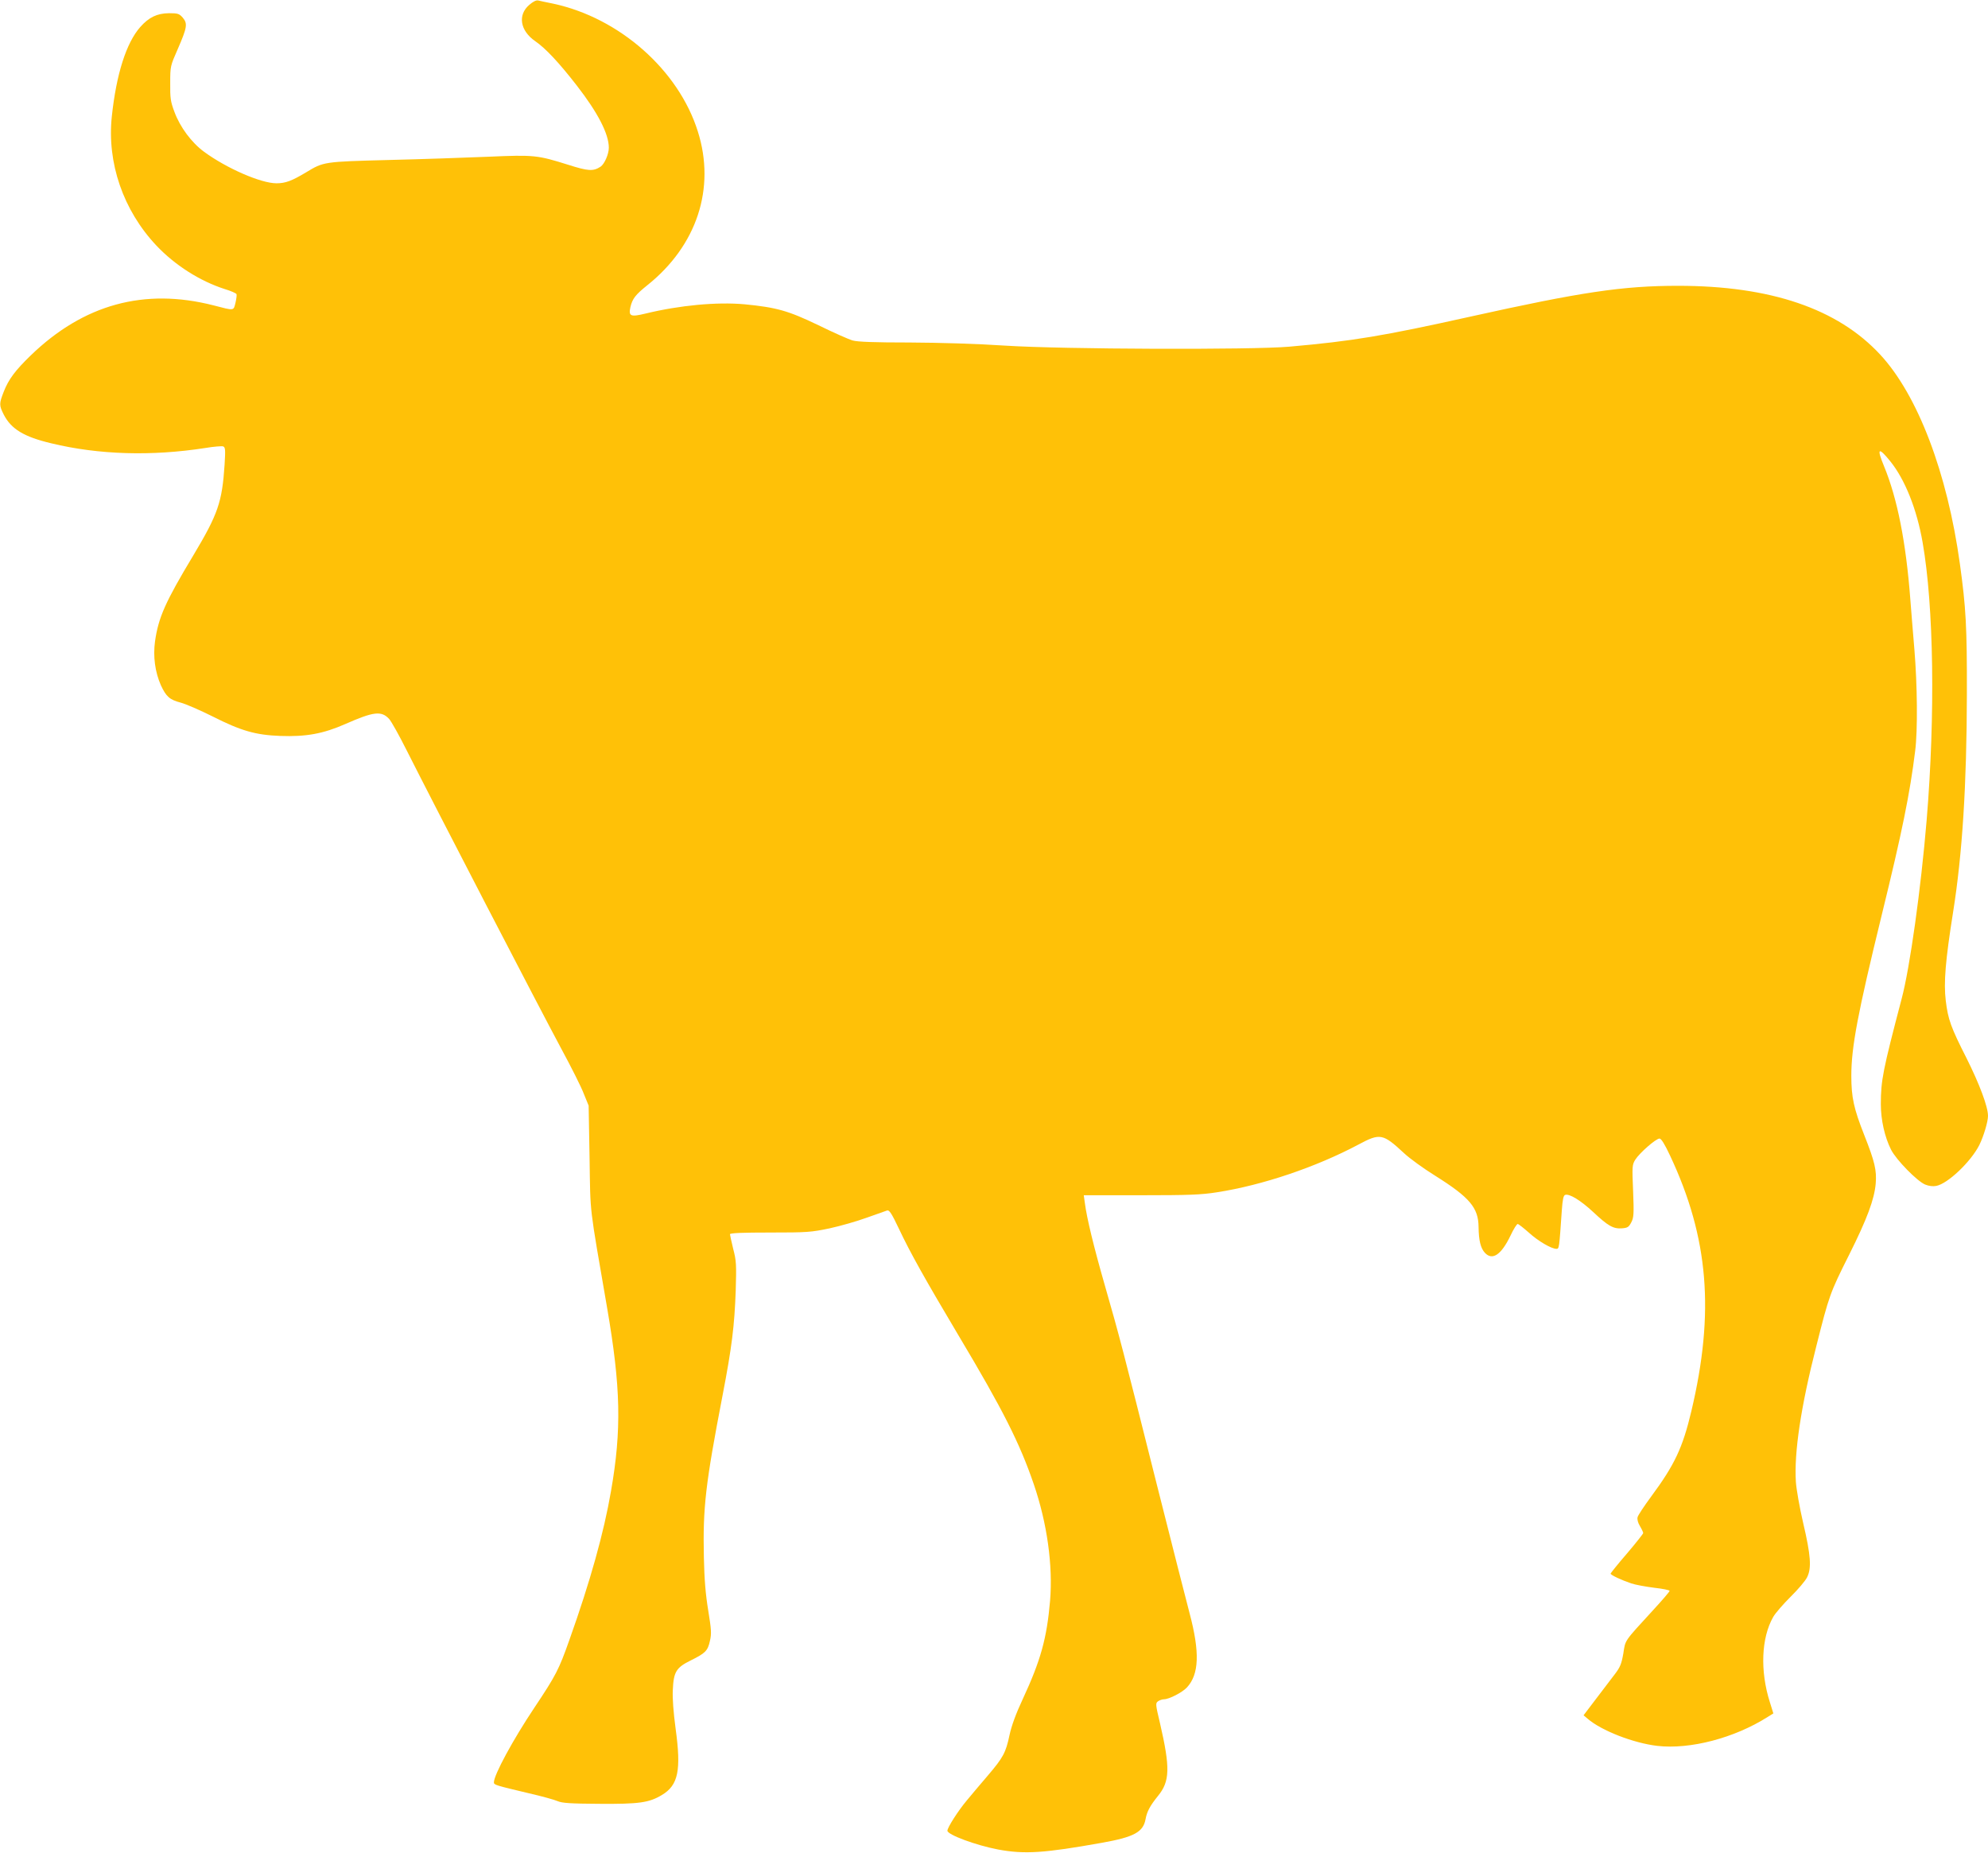 <?xml version="1.0" standalone="no"?>
<!DOCTYPE svg PUBLIC "-//W3C//DTD SVG 20010904//EN"
 "http://www.w3.org/TR/2001/REC-SVG-20010904/DTD/svg10.dtd">
<svg version="1.0" xmlns="http://www.w3.org/2000/svg"
 width="1280pt" height="1193pt" viewBox="0 0 1280 1193"
 preserveAspectRatio="xMidYMid meet">
<g transform="translate(0,1193) scale(0.1,-0.1)"
fill="#ffc107" stroke="none">
<path d="M3407 11898 c-75 -65 -58 -166 39 -233 67 -46 153 -138 268 -286 135
-174 206 -311 206 -400 0 -41 -28 -105 -53 -122 -48 -31 -79 -29 -208 12 -198
62 -218 65 -514 52 -143 -6 -432 -16 -642 -21 -420 -11 -419 -11 -533 -80 -92
-55 -132 -70 -190 -70 -100 0 -320 96 -465 202 -82 60 -156 160 -192 258 -25
66 -28 89 -27 185 0 109 1 111 48 218 61 140 65 165 33 203 -23 26 -31 29 -89
29 -77 -1 -129 -26 -185 -89 -90 -102 -154 -303 -183 -575 -32 -299 73 -605
287 -832 120 -127 281 -229 440 -280 40 -12 74 -27 76 -33 2 -6 -1 -31 -7 -56
-13 -52 -6 -51 -141 -16 -446 114 -837 7 -1178 -323 -98 -95 -142 -153 -173
-233 -30 -77 -30 -87 0 -147 48 -93 129 -143 306 -185 305 -74 647 -84 993
-30 54 9 105 13 114 10 14 -6 15 -21 9 -118 -16 -241 -42 -317 -201 -583 -181
-301 -225 -400 -247 -555 -13 -96 0 -196 38 -282 34 -73 56 -93 129 -112 33
-9 125 -49 205 -89 182 -92 275 -119 435 -125 166 -6 276 14 419 77 182 80
231 86 281 33 14 -15 65 -106 113 -202 186 -369 850 -1650 995 -1920 64 -118
130 -249 146 -292 l31 -76 6 -339 c6 -374 -4 -283 113 -963 88 -511 94 -785
25 -1180 -46 -267 -133 -579 -268 -958 -68 -192 -86 -227 -226 -437 -137 -205
-260 -432 -260 -480 0 -16 10 -19 225 -70 83 -19 166 -42 186 -51 28 -12 82
-16 265 -17 259 -2 323 7 406 57 105 63 125 158 88 427 -14 106 -21 194 -18
249 5 117 22 144 115 190 95 47 110 62 124 126 11 47 9 73 -11 196 -17 104
-25 198 -28 342 -7 321 10 470 121 1046 59 306 76 445 84 670 5 168 4 193 -16
269 -11 47 -21 90 -21 95 0 8 83 11 257 11 243 0 265 2 385 27 69 15 177 46
240 69 62 22 121 43 130 46 14 4 29 -19 76 -118 73 -155 169 -326 385 -689
285 -477 393 -692 483 -955 86 -251 124 -523 105 -751 -21 -242 -60 -383 -176
-633 -44 -94 -72 -171 -85 -231 -24 -114 -41 -145 -139 -260 -45 -52 -106
-125 -136 -161 -57 -68 -125 -175 -125 -195 0 -26 184 -94 326 -121 171 -32
299 -23 668 43 208 37 267 69 282 153 9 49 29 86 80 149 77 94 79 181 13 467
-29 122 -30 130 -13 142 10 7 27 13 38 13 33 0 118 44 148 76 79 85 84 227 17
479 -16 60 -111 432 -210 825 -220 876 -242 960 -334 1280 -73 254 -118 440
-130 535 l-7 50 369 0 c308 0 387 3 488 19 292 45 638 162 911 307 140 75 157
72 294 -55 36 -34 126 -99 200 -145 223 -140 279 -206 280 -331 1 -85 13 -136
41 -166 48 -51 105 -13 165 112 19 41 40 74 46 74 5 0 37 -25 71 -55 60 -55
146 -105 178 -105 18 0 18 2 35 248 5 69 10 95 21 99 27 10 99 -34 181 -110
96 -90 129 -109 185 -105 37 3 44 8 60 38 16 31 18 52 12 202 -7 160 -6 169
14 202 27 43 133 136 156 136 11 0 33 -35 69 -112 247 -526 287 -1007 136
-1643 -56 -236 -108 -346 -259 -550 -45 -61 -84 -120 -87 -132 -4 -14 2 -37
15 -58 12 -20 21 -40 21 -45 0 -4 -47 -64 -105 -132 -58 -67 -105 -126 -105
-129 0 -9 71 -42 133 -63 27 -9 93 -21 148 -28 54 -6 99 -15 99 -20 0 -5 -48
-61 -108 -126 -188 -205 -176 -188 -190 -277 -12 -68 -20 -88 -56 -135 -23
-30 -77 -102 -121 -159 l-79 -104 26 -22 c89 -77 295 -157 449 -175 211 -24
495 50 710 186 l37 23 -23 74 c-63 199 -55 412 22 547 14 25 65 83 112 130 48
47 96 104 106 125 30 59 24 142 -25 350 -23 99 -44 218 -47 265 -12 188 32
484 132 875 82 325 87 340 211 587 116 232 162 356 171 458 7 86 -6 141 -74
313 -67 170 -83 242 -83 381 0 185 41 402 196 1036 131 534 181 780 215 1055
17 133 14 426 -5 655 -9 102 -20 246 -26 320 -28 370 -84 652 -170 860 -48
116 -36 125 41 30 95 -118 171 -309 208 -522 72 -411 82 -1111 26 -1788 -37
-443 -108 -951 -161 -1150 -121 -461 -134 -525 -134 -679 0 -101 25 -212 66
-293 33 -65 167 -202 219 -224 24 -10 51 -13 71 -9 74 13 224 156 278 263 28
57 56 150 56 188 0 59 -55 205 -137 369 -103 203 -120 251 -135 373 -14 116
-2 259 47 568 60 376 88 821 89 1404 1 437 -6 558 -45 840 -81 586 -271 1086
-513 1347 -274 296 -707 443 -1301 443 -358 0 -625 -40 -1345 -200 -554 -123
-751 -156 -1160 -192 -241 -21 -1459 -17 -1830 7 -178 12 -422 19 -615 20
-225 0 -333 4 -365 13 -25 7 -124 51 -220 98 -195 94 -271 115 -476 135 -179
16 -417 -6 -639 -60 -95 -23 -109 -17 -96 42 13 54 32 79 108 140 320 255 442
625 326 991 -124 395 -504 730 -929 822 -44 9 -88 18 -99 21 -13 3 -34 -8 -58
-29z"/>
</g>
</svg>
